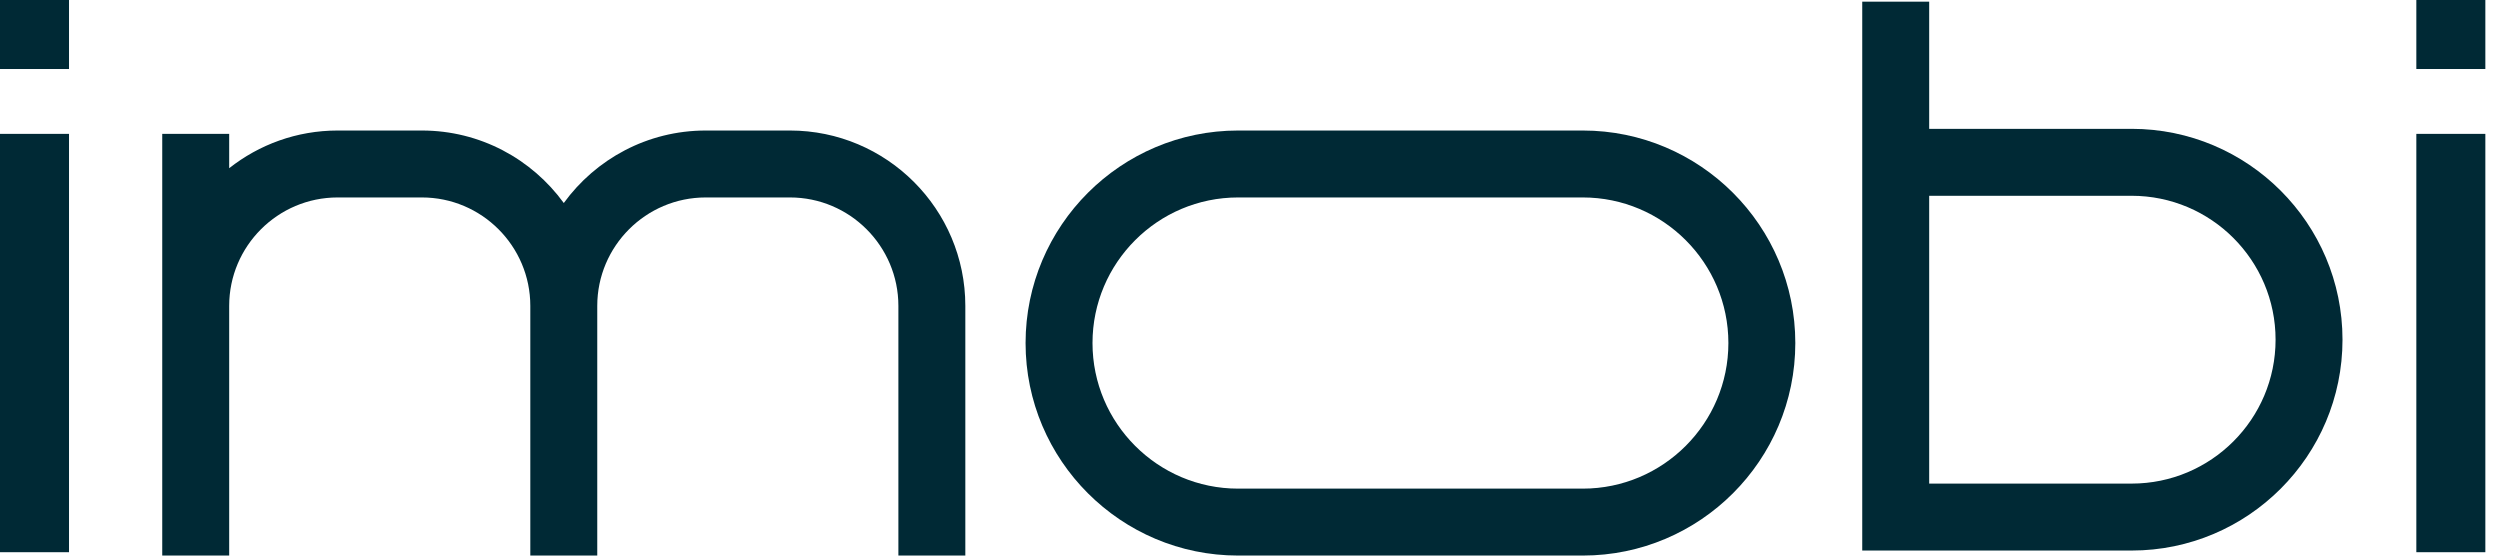 <svg width="144" height="32" viewBox="0 0 144 32" fill="none" xmlns="http://www.w3.org/2000/svg">
<path d="M3.975 7.711H0V31.807H3.975V7.711Z" fill="#002935"/>
<path d="M3.975 0H0V3.975H3.975V0Z" fill="#002935"/>
<path d="M143.156 7.711H139.181V31.807H143.156V7.711Z" fill="#002935"/>
<path d="M143.156 0H139.181V3.975H143.156V0Z" fill="#002935"/>
<path d="M91.169 7.518H71.314C64.563 7.518 59.073 13.008 59.073 19.759C59.073 26.51 64.563 32 71.314 32H91.169C97.92 32 103.41 26.51 103.41 19.759C103.41 13.008 97.92 7.518 91.169 7.518ZM91.169 28.145H71.314C66.691 28.145 62.928 24.382 62.928 19.759C62.928 15.136 66.691 11.373 71.314 11.373H91.169C95.792 11.373 99.555 15.136 99.555 19.759C99.555 24.382 95.792 28.145 91.169 28.145Z" fill="#002935"/>
<path d="M45.502 7.518H40.648C37.29 7.518 34.309 9.168 32.474 11.694C30.635 9.164 27.659 7.518 24.301 7.518H19.447C17.091 7.518 14.92 8.332 13.201 9.689V7.711H9.345V32H13.201V17.619C13.201 14.176 16.004 11.373 19.447 11.373H24.301C27.744 11.373 30.546 14.176 30.546 17.619V32H34.402V17.619C34.402 14.176 37.205 11.373 40.648 11.373H45.502C48.944 11.373 51.747 14.176 51.747 17.619V32H55.603V17.619C55.603 12.048 51.073 7.518 45.502 7.518Z" fill="#002935"/>
<path d="M122.783 7.421H111.121V0.096H107.265V31.711H122.783C129.48 31.711 134.928 26.263 134.928 19.566C134.928 12.869 129.48 7.421 122.783 7.421ZM122.783 27.855H111.121V11.277H122.783C127.356 11.277 131.073 14.993 131.073 19.566C131.073 24.139 127.356 27.855 122.783 27.855Z" fill="#002935"/>
</svg>
